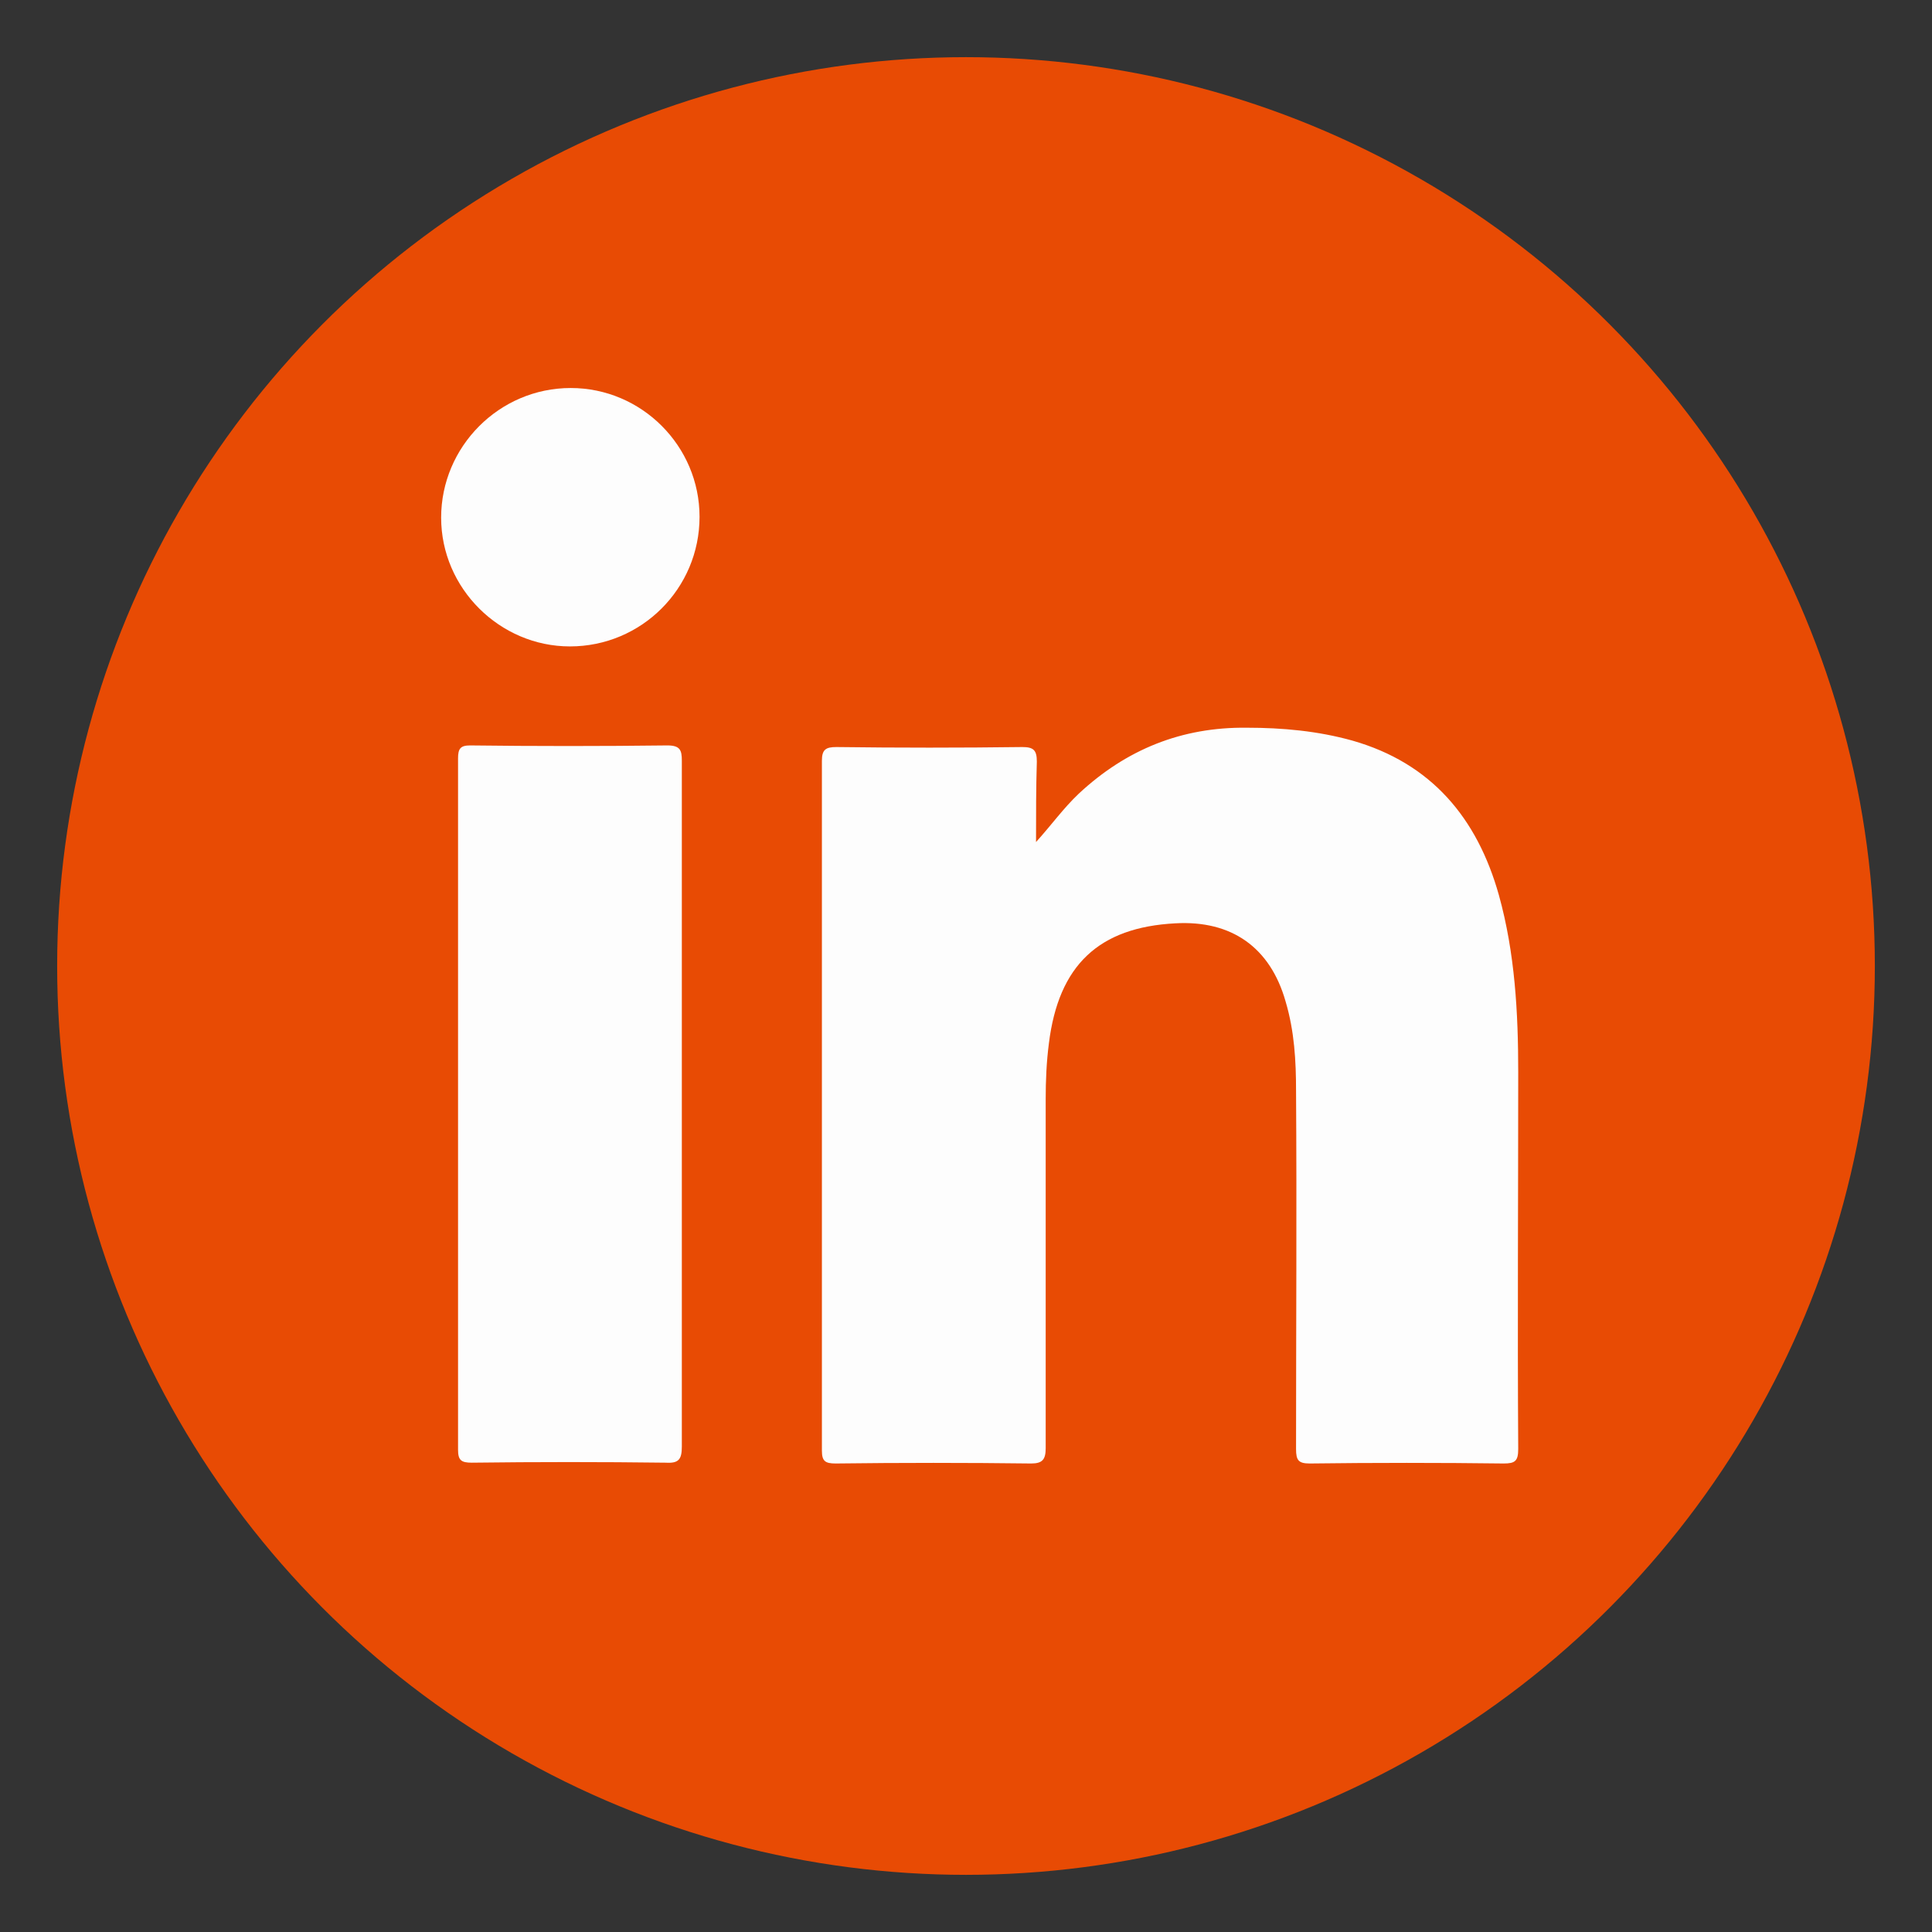 <?xml version="1.0" encoding="UTF-8"?> <!-- Generator: Adobe Illustrator 26.2.1, SVG Export Plug-In . SVG Version: 6.00 Build 0) --> <svg xmlns="http://www.w3.org/2000/svg" xmlns:xlink="http://www.w3.org/1999/xlink" version="1.1" id="Ebene_1" x="0px" y="0px" viewBox="0 0 240 240" style="enable-background:new 0 0 240 240;" xml:space="preserve"><rect x="0" y="0" width="240" height="240" fill="#333333" stroke="none"/> <style type="text/css"> .st0{fill:#E84B04;} .st1{fill:#FDFDFD;} </style> <g> <circle class="st0" cx="120" cy="120" r="112.9"></circle> <g> <g> <path class="st1" d="M128.7,104.6c1.9-2.1,3.4-4.2,5.3-6c5.9-5.5,12.8-8.3,20.9-8.2c4.4,0,8.8,0.4,13.1,1.6 c9.8,2.8,15.5,9.6,18.2,19.2c2,7.2,2.4,14.6,2.4,22c0,15.6-0.1,31.2,0,46.8c0,1.5-0.4,1.8-1.8,1.8c-8-0.1-16.1-0.1-24.1,0 c-1.4,0-1.7-0.4-1.7-1.8c0-14.8,0.1-29.7,0-44.5c0-3.7-0.2-7.4-1.3-11.1c-1.9-6.7-6.7-10.1-13.7-9.7c-9.5,0.5-14.5,5.2-15.7,14.9 c-0.3,2.3-0.4,4.6-0.4,7c0,14.4,0,28.9,0,43.3c0,1.4-0.4,1.9-1.8,1.9c-8.1-0.1-16.2-0.1-24.3,0c-1.3,0-1.7-0.3-1.7-1.6 c0-28.6,0-57.2,0-85.7c0-1.4,0.5-1.7,1.8-1.7c7.7,0.1,15.4,0.1,23.1,0c1.4,0,1.8,0.4,1.8,1.8C128.7,97.8,128.7,101.2,128.7,104.6 z"></path> <path class="st1" d="M84.7,137.3c0,14.1,0,28.3,0,42.4c0,1.6-0.4,2.1-2,2c-8-0.1-16.1-0.1-24.1,0c-1.3,0-1.7-0.3-1.7-1.6 c0-28.6,0-57.3,0-85.9c0-1.2,0.3-1.6,1.5-1.6c8.1,0.1,16.3,0.1,24.5,0c1.6,0,1.8,0.6,1.8,1.9C84.7,108.7,84.7,123,84.7,137.3z"></path> <path class="st1" d="M86.9,64.2c0,8.9-7.2,16.1-16.1,16.1c-8.7,0-16-7.2-16-16c0-8.8,7.2-16.1,16.1-16.1 C79.7,48.2,86.9,55.4,86.9,64.2z"></path> </g> </g> </g> </svg> 